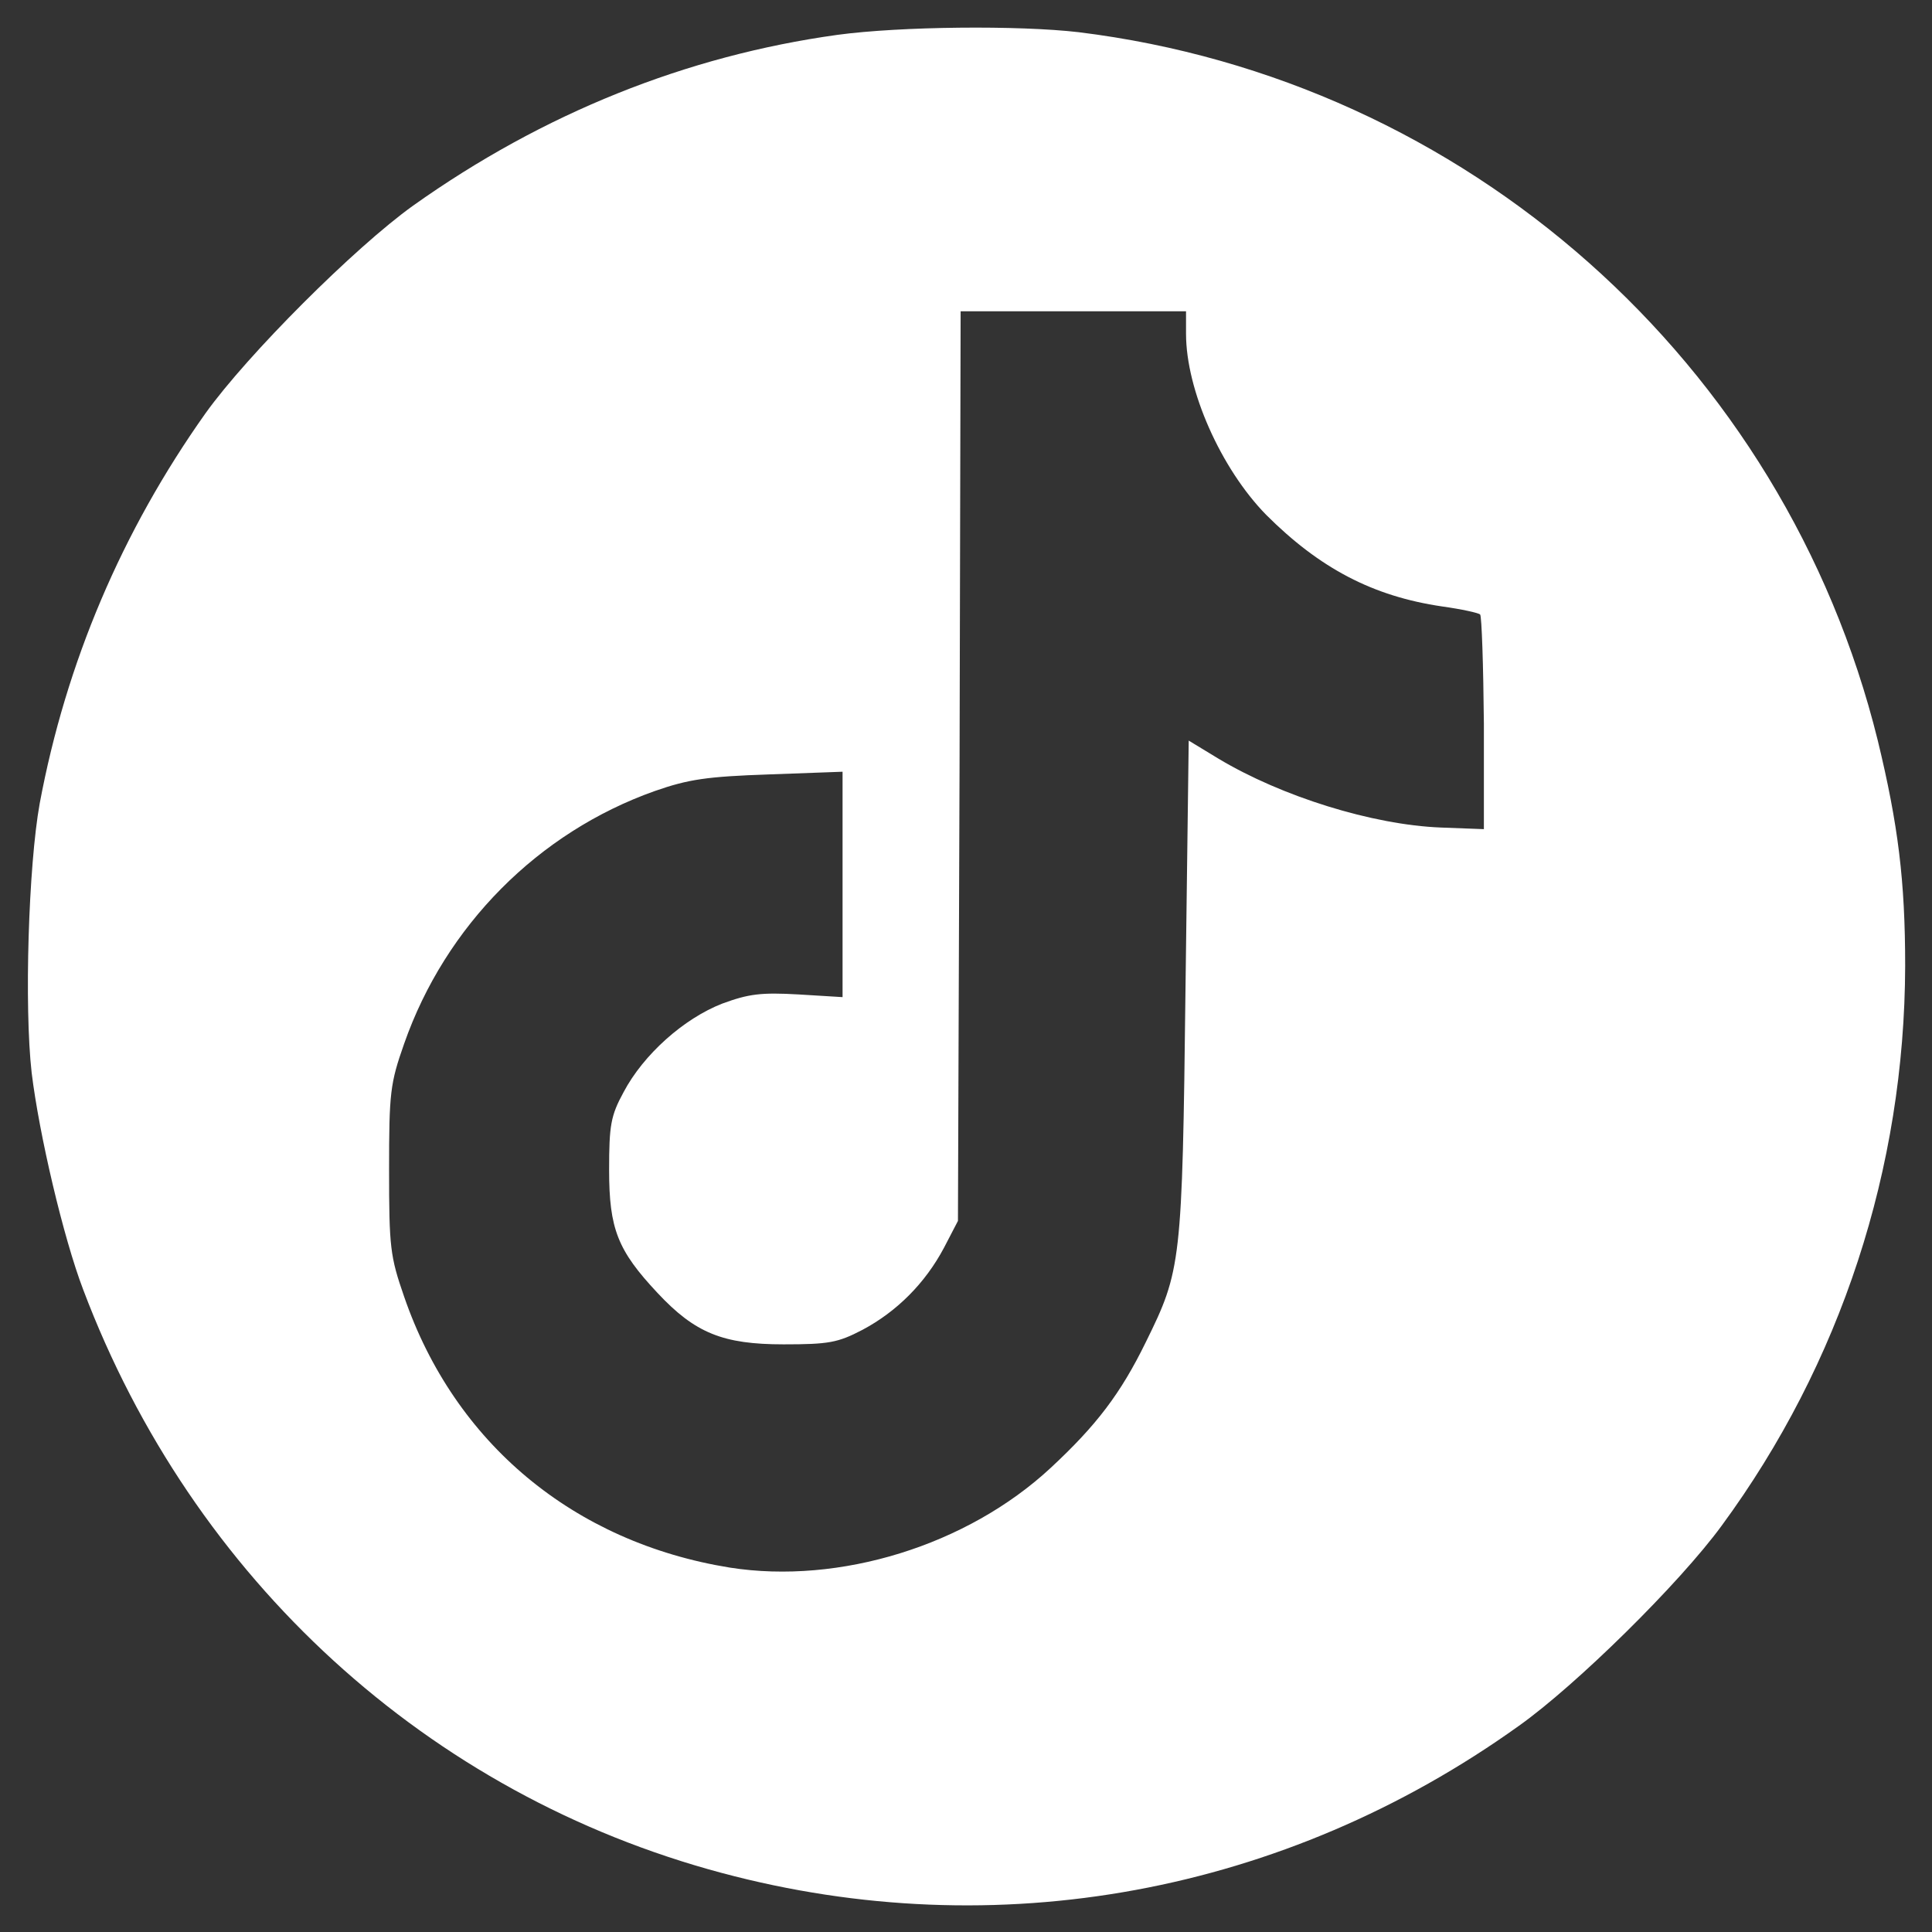 <?xml version="1.0" standalone="no"?>
<!DOCTYPE svg PUBLIC "-//W3C//DTD SVG 20010904//EN"
 "http://www.w3.org/TR/2001/REC-SVG-20010904/DTD/svg10.dtd">
<svg version="1.0" xmlns="http://www.w3.org/2000/svg"
 width="360pt" height="360pt" viewBox="0 0 360 360"
 preserveAspectRatio="xMidYMid meet">

<rect x="0" y="0" width="360" height="360" fill="#333333" stroke="none"/>

<g transform="translate(0,360) scale(0.1,-0.1)"
fill="#ffffff" stroke="none" opacity="1">
<path d="M1560 3535 c-281 -39 -548 -146 -790 -318 -109 -78 -309 -278 -387
-387 -156 -220 -260 -465 -309 -727 -21 -116 -29 -379 -15 -502 14 -115 59
-307 96 -404 204 -540 643 -941 1190 -1087 512 -137 1048 -39 1485 274 107 76
299 265 378 373 222 302 341 666 342 1043 0 159 -13 263 -51 420 -174 705
-767 1231 -1489 1320 -112 13 -332 11 -450 -5z m650 -557 c0 -105 65 -251 149
-337 100 -100 199 -152 328 -171 36 -5 68 -12 71 -15 3 -3 6 -95 7 -203 l0
-197 -80 3 c-128 5 -297 58 -414 128 l-56 34 -6 -463 c-6 -512 -8 -524 -74
-658 -47 -96 -92 -155 -177 -234 -156 -145 -394 -218 -598 -186 -291 47 -513
232 -607 505 -26 75 -28 92 -28 236 0 144 2 161 28 235 77 220 250 394 467
471 63 22 97 27 213 31 l137 5 0 -210 0 -210 -82 5 c-70 4 -93 1 -142 -17 -72
-28 -147 -95 -184 -165 -24 -44 -27 -62 -27 -145 0 -110 16 -150 90 -229 70
-75 122 -96 235 -96 84 0 101 3 147 27 64 34 117 87 152 153 l26 50 3 848 2
847 210 0 210 0 0 -42z"/>
</g>
</svg>
